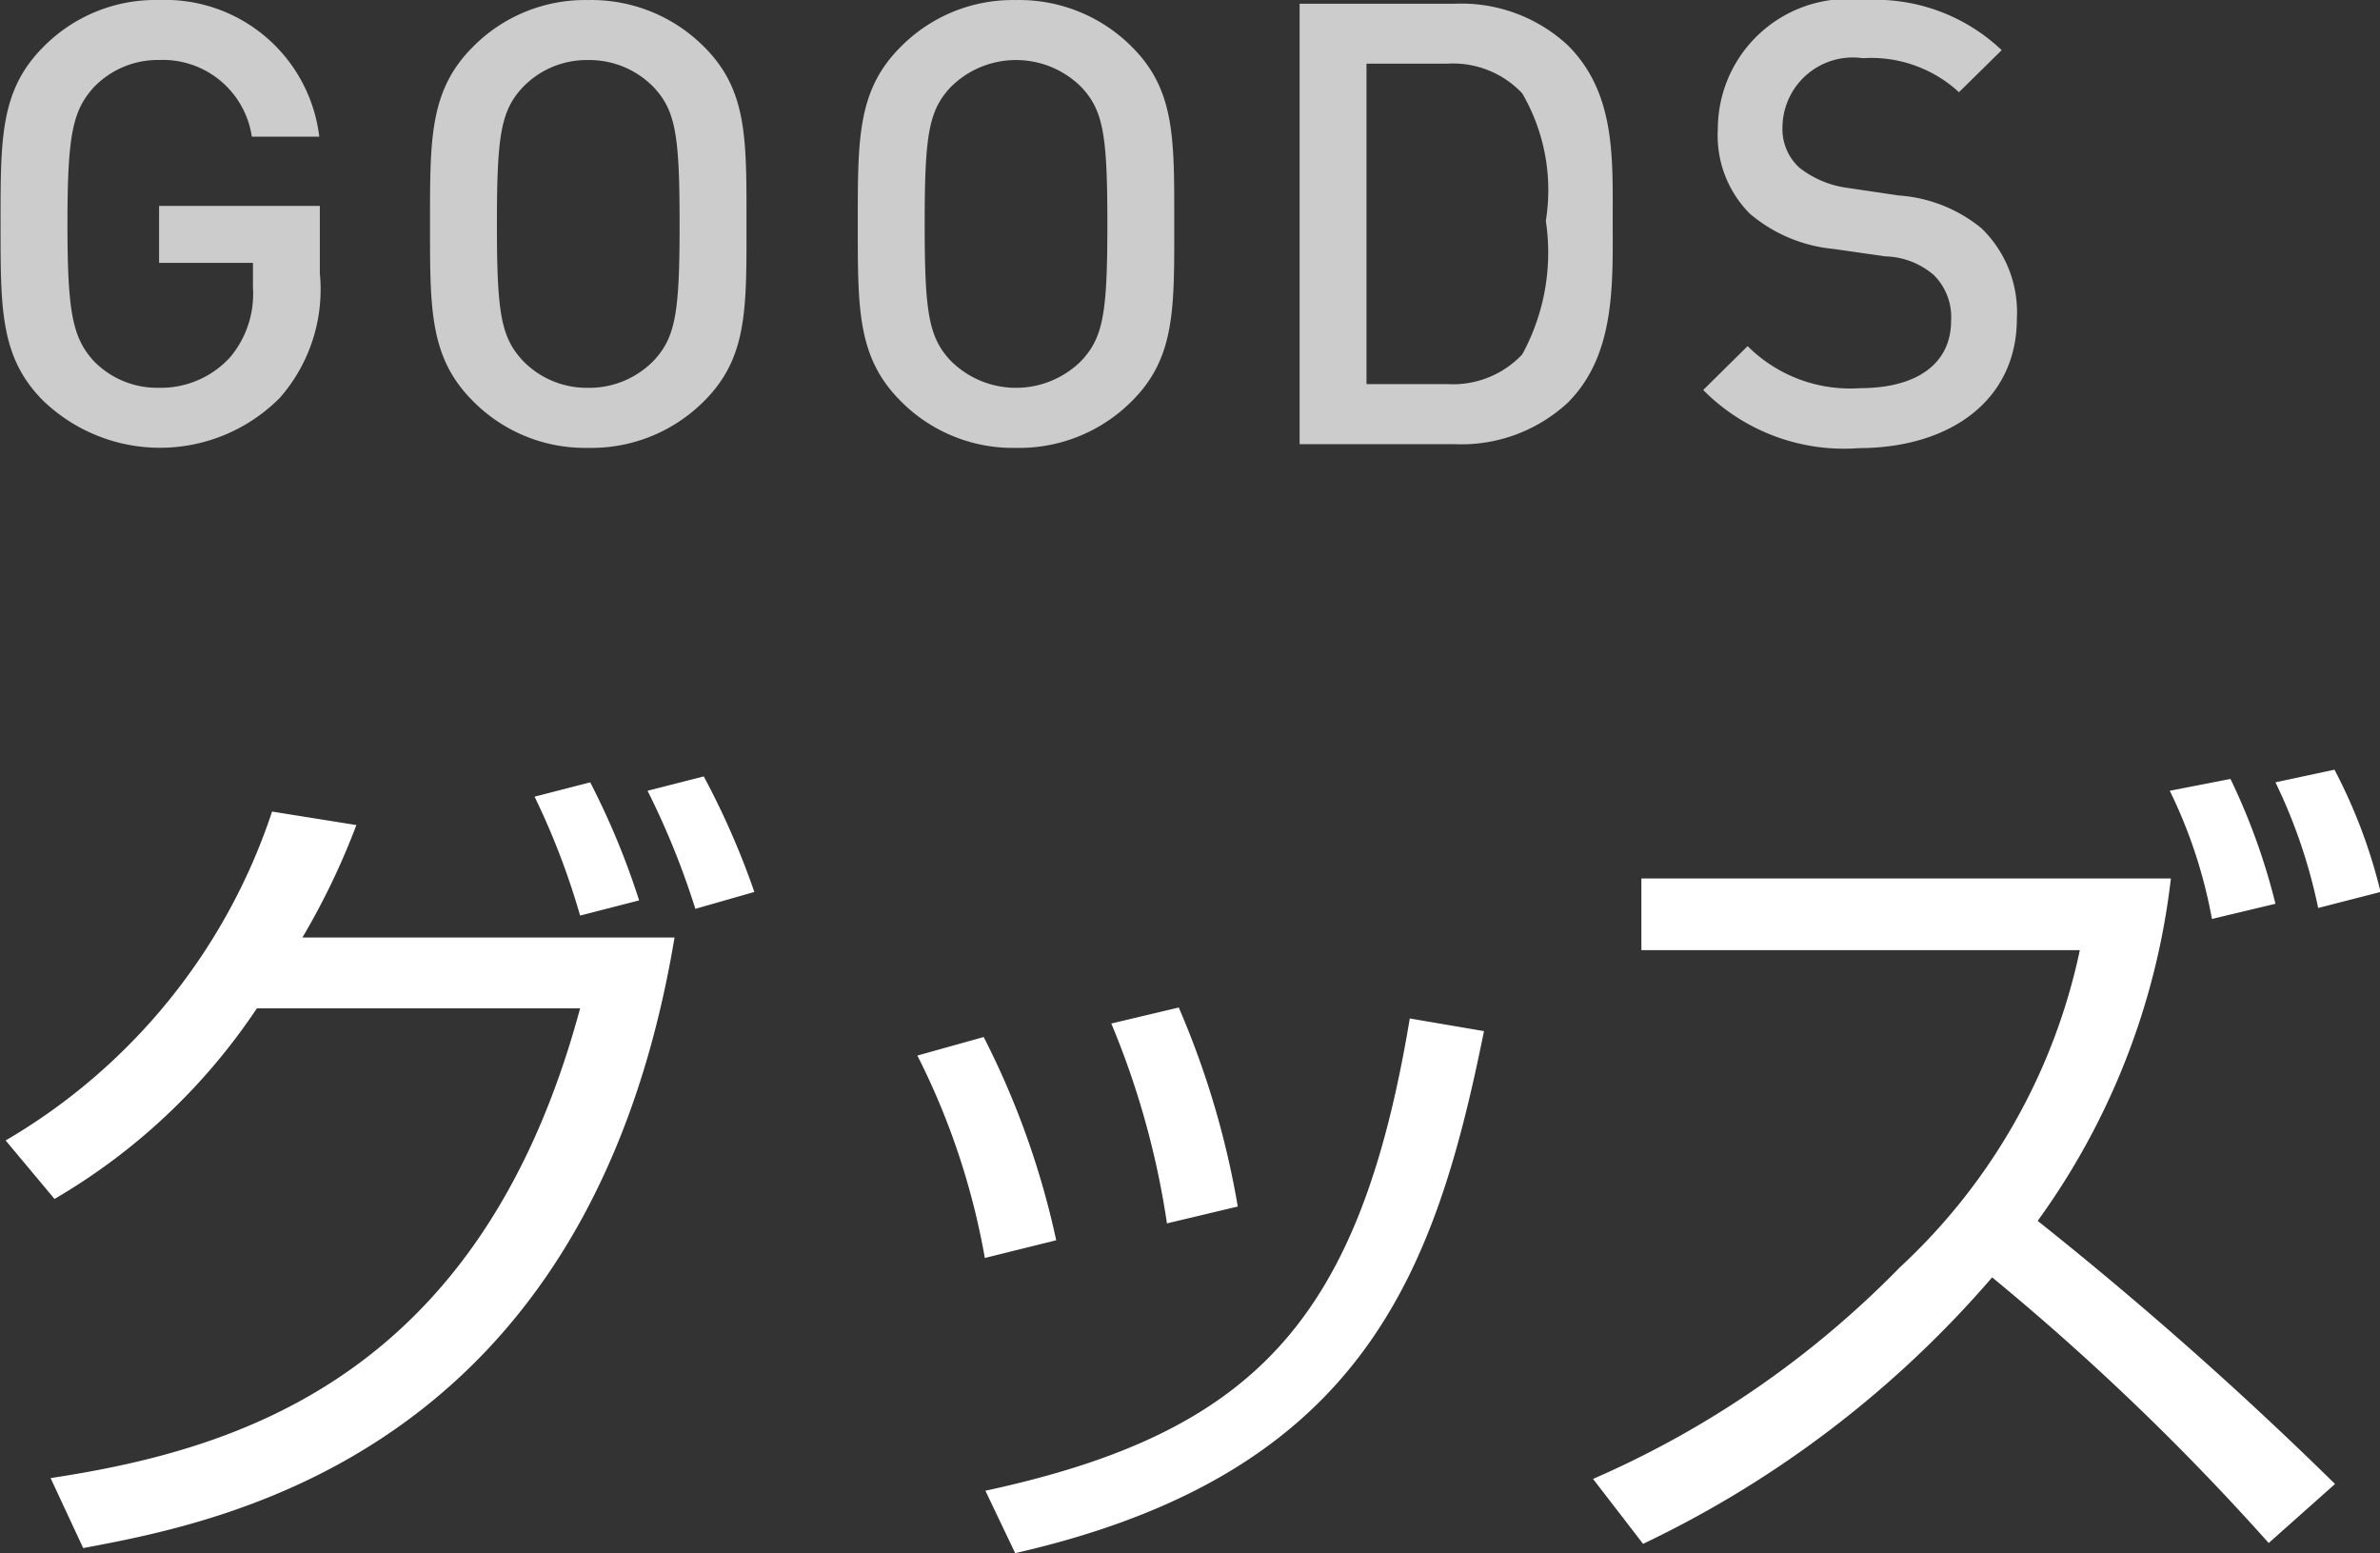 <svg id="menu-goods.svg" xmlns="http://www.w3.org/2000/svg" width="42.34" height="27.625" viewBox="0 0 42.34 27.625">
  <rect x="0" y="0" width="42.34" height="27.625" fill="#333333" stroke="none"/>
<defs>
    <style>
      .cls-1 {
        fill: #fff;
      }

      .cls-1, .cls-2 {
        fill-rule: evenodd;
      }

      .cls-2 {
        fill: #ccc;
      }
    </style>
  </defs>
  <path id="グッズ" class="cls-1" d="M1208.16,96.825a10.96,10.96,0,0,0,3.6-3.39h5.75c-1.76,6.54-6.05,7.845-9.42,8.355l0.58,1.245c2.48-.465,8.99-1.68,10.52-10.86h-6.62a12.871,12.871,0,0,0,.96-2l-1.5-.24a10.65,10.65,0,0,1-4.74,5.85Zm10.4-5.31a13.7,13.7,0,0,0-.87-2.1l-0.99.255a13.168,13.168,0,0,1,.81,2.115Zm2.05-.15a14.137,14.137,0,0,0-.9-2.055l-1,.255a14.1,14.1,0,0,1,.85,2.1Zm5.37,6.195a14.8,14.8,0,0,0-1.29-3.615l-1.18.33a12.9,12.9,0,0,1,1.2,3.6Zm3.23-.6a15.461,15.461,0,0,0-1.05-3.54l-1.2.285a14.828,14.828,0,0,1,.99,3.555Zm-3.96,6.165c6.19-1.41,7.47-4.98,8.34-9.285l-1.32-.225c-0.89,5.355-2.75,7.365-7.55,8.4Zm23.48-1.23a67.655,67.655,0,0,0-5.29-4.68,12.875,12.875,0,0,0,2.37-6.09h-9.42V92.4h7.8a10.691,10.691,0,0,1-3.2,5.64,17.239,17.239,0,0,1-5.46,3.765l0.89,1.155a18.935,18.935,0,0,0,6.21-4.74,44.363,44.363,0,0,1,4.92,4.725Zm0.81-10.53a9.433,9.433,0,0,0-.82-2.175l-1.05.225a9.517,9.517,0,0,1,.76,2.235Zm-1.87.21a11.362,11.362,0,0,0-.8-2.22l-1.08.21a8.717,8.717,0,0,1,.75,2.28Z" transform="translate(-1207.19 -75.5)"/>
  <path id="GOODS" class="cls-2" d="M1212.88,80.363v-1.2h-2.86v1.012h1.67v0.44a1.753,1.753,0,0,1-.4,1.232,1.661,1.661,0,0,1-1.27.55,1.572,1.572,0,0,1-1.16-.473c-0.38-.418-0.47-0.869-0.47-2.442s0.09-2.013.47-2.431a1.579,1.579,0,0,1,1.16-.484,1.6,1.6,0,0,1,1.65,1.364h1.2a2.762,2.762,0,0,0-2.85-2.431,2.8,2.8,0,0,0-2.06.836c-0.77.77-.76,1.639-0.76,3.146s-0.01,2.376.76,3.147a3,3,0,0,0,4.21-.055A2.923,2.923,0,0,0,1212.88,80.363Zm7.59-.88c0-1.507.02-2.376-.75-3.146a2.827,2.827,0,0,0-2.07-.836,2.8,2.8,0,0,0-2.05.836c-0.77.77-.76,1.639-0.76,3.146s-0.01,2.376.76,3.147a2.8,2.8,0,0,0,2.05.836,2.827,2.827,0,0,0,2.07-.836C1220.49,81.86,1220.47,80.99,1220.47,79.483Zm-1.19,0c0,1.573-.07,2.013-0.46,2.431a1.6,1.6,0,0,1-1.17.484,1.58,1.58,0,0,1-1.16-.484c-0.39-.418-0.46-0.858-0.46-2.431s0.07-2.013.46-2.431a1.579,1.579,0,0,1,1.16-.484,1.6,1.6,0,0,1,1.17.484C1219.21,77.47,1219.28,77.91,1219.28,79.483Zm8.8,0c0-1.507.02-2.376-.75-3.146a2.827,2.827,0,0,0-2.07-.836,2.8,2.8,0,0,0-2.05.836c-0.77.77-.76,1.639-0.76,3.146s-0.01,2.376.76,3.147a2.8,2.8,0,0,0,2.05.836,2.827,2.827,0,0,0,2.07-.836C1228.1,81.86,1228.08,80.99,1228.08,79.483Zm-1.19,0c0,1.573-.07,2.013-0.46,2.431a1.644,1.644,0,0,1-2.33,0c-0.39-.418-0.46-0.858-0.46-2.431s0.07-2.013.46-2.431a1.644,1.644,0,0,1,2.33,0C1226.82,77.47,1226.89,77.91,1226.89,79.483Zm8.99-.055c0-1.133.05-2.277-.8-3.124a2.784,2.784,0,0,0-2.02-.737h-2.75V83.4h2.75a2.784,2.784,0,0,0,2.02-.737C1235.93,81.816,1235.88,80.561,1235.88,79.428Zm-1.19,0a3.778,3.778,0,0,1-.42,2.376,1.693,1.693,0,0,1-1.33.528h-1.44v-5.7h1.44a1.693,1.693,0,0,1,1.33.528A3.419,3.419,0,0,1,1234.69,79.428Zm8.38,1.738a2.075,2.075,0,0,0-.63-1.606,2.6,2.6,0,0,0-1.47-.583l-0.89-.132a1.769,1.769,0,0,1-.88-0.363,0.931,0.931,0,0,1-.3-0.726,1.252,1.252,0,0,1,1.43-1.221,2.305,2.305,0,0,1,1.71.605l0.76-.748a3.263,3.263,0,0,0-2.43-.891,2.316,2.316,0,0,0-2.62,2.3,1.966,1.966,0,0,0,.57,1.5,2.688,2.688,0,0,0,1.49.627l0.92,0.132a1.376,1.376,0,0,1,.86.33,1.051,1.051,0,0,1,.31.814c0,0.759-.6,1.2-1.62,1.2a2.581,2.581,0,0,1-2-.748l-0.79.781a3.527,3.527,0,0,0,2.77,1.034C1241.9,83.466,1243.07,82.608,1243.07,81.166Z" transform="translate(-1207.19 -75.5)"/>
</svg>
